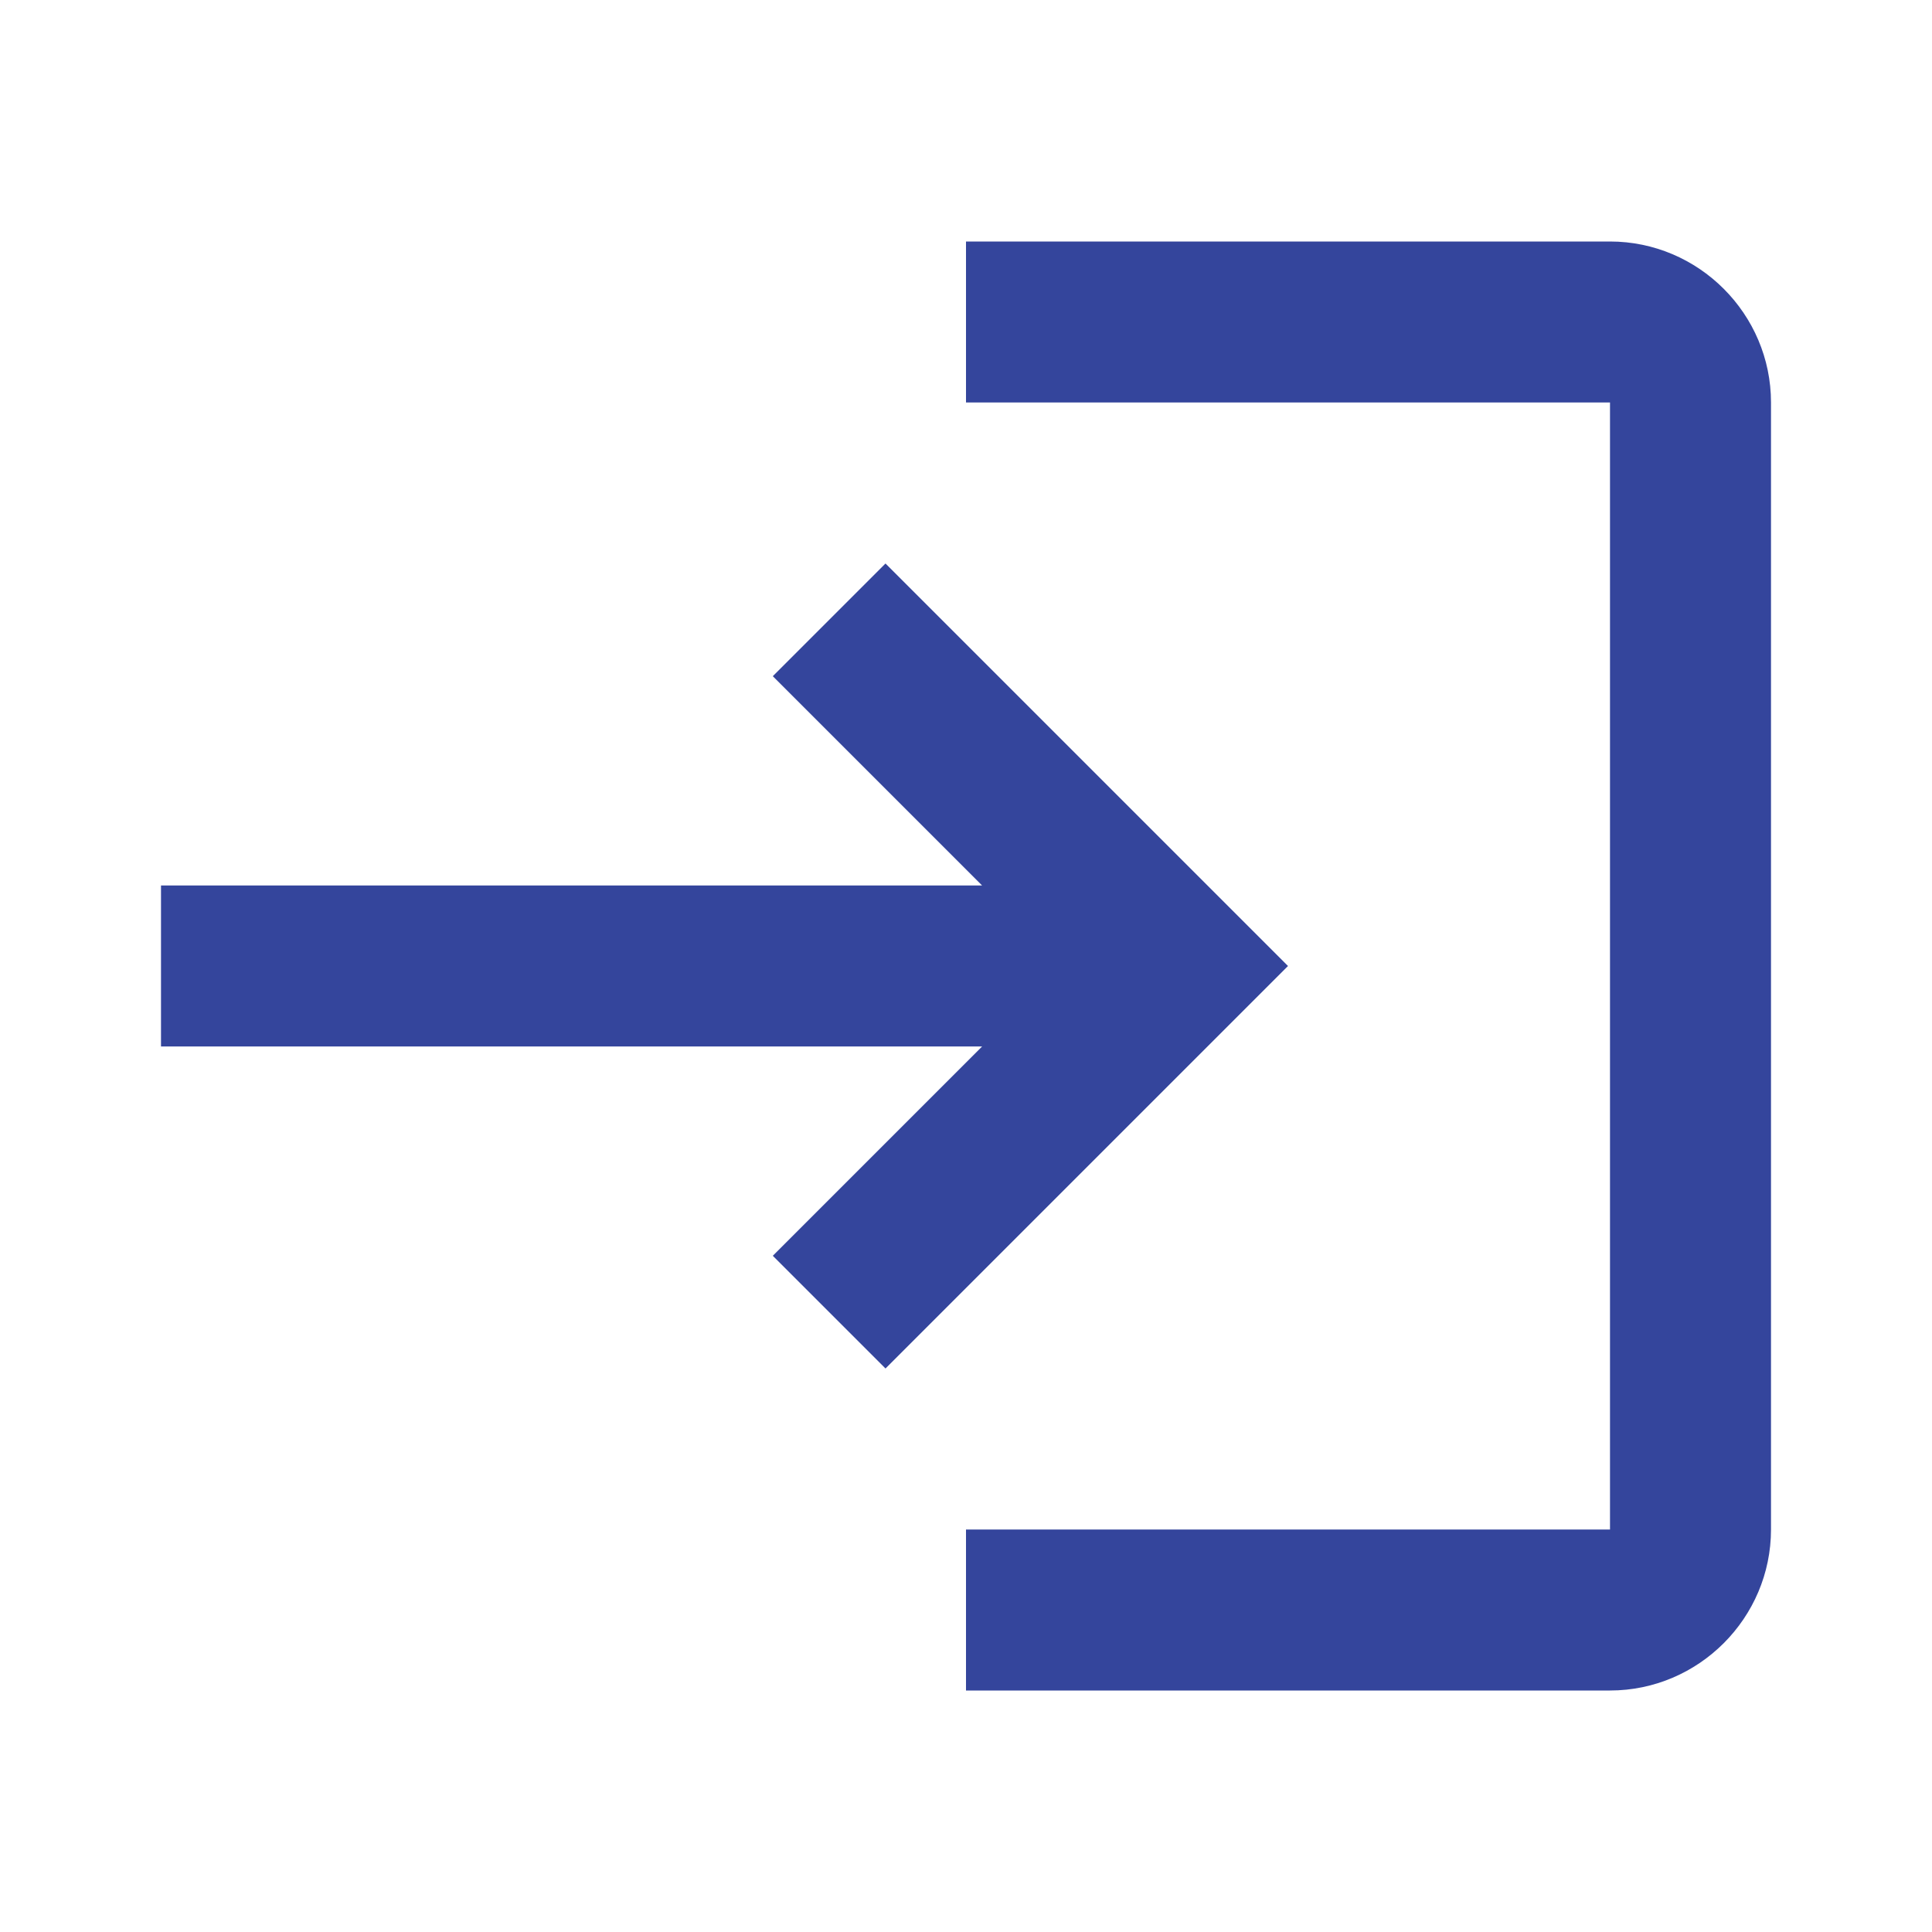<svg xmlns="http://www.w3.org/2000/svg" viewBox="0 0 24 24"><title>login</title><g fill="none" class="nc-icon-wrapper"><path d="M11 7L9.6 8.4l2.6 2.6H2v2h10.2l-2.6 2.6L11 17l5-5-5-5zm9 12h-8v2h8c1.1 0 2-.9 2-2V5c0-1.1-.9-2-2-2h-8v2h8v14z" fill="#34459c"></path></g></svg>